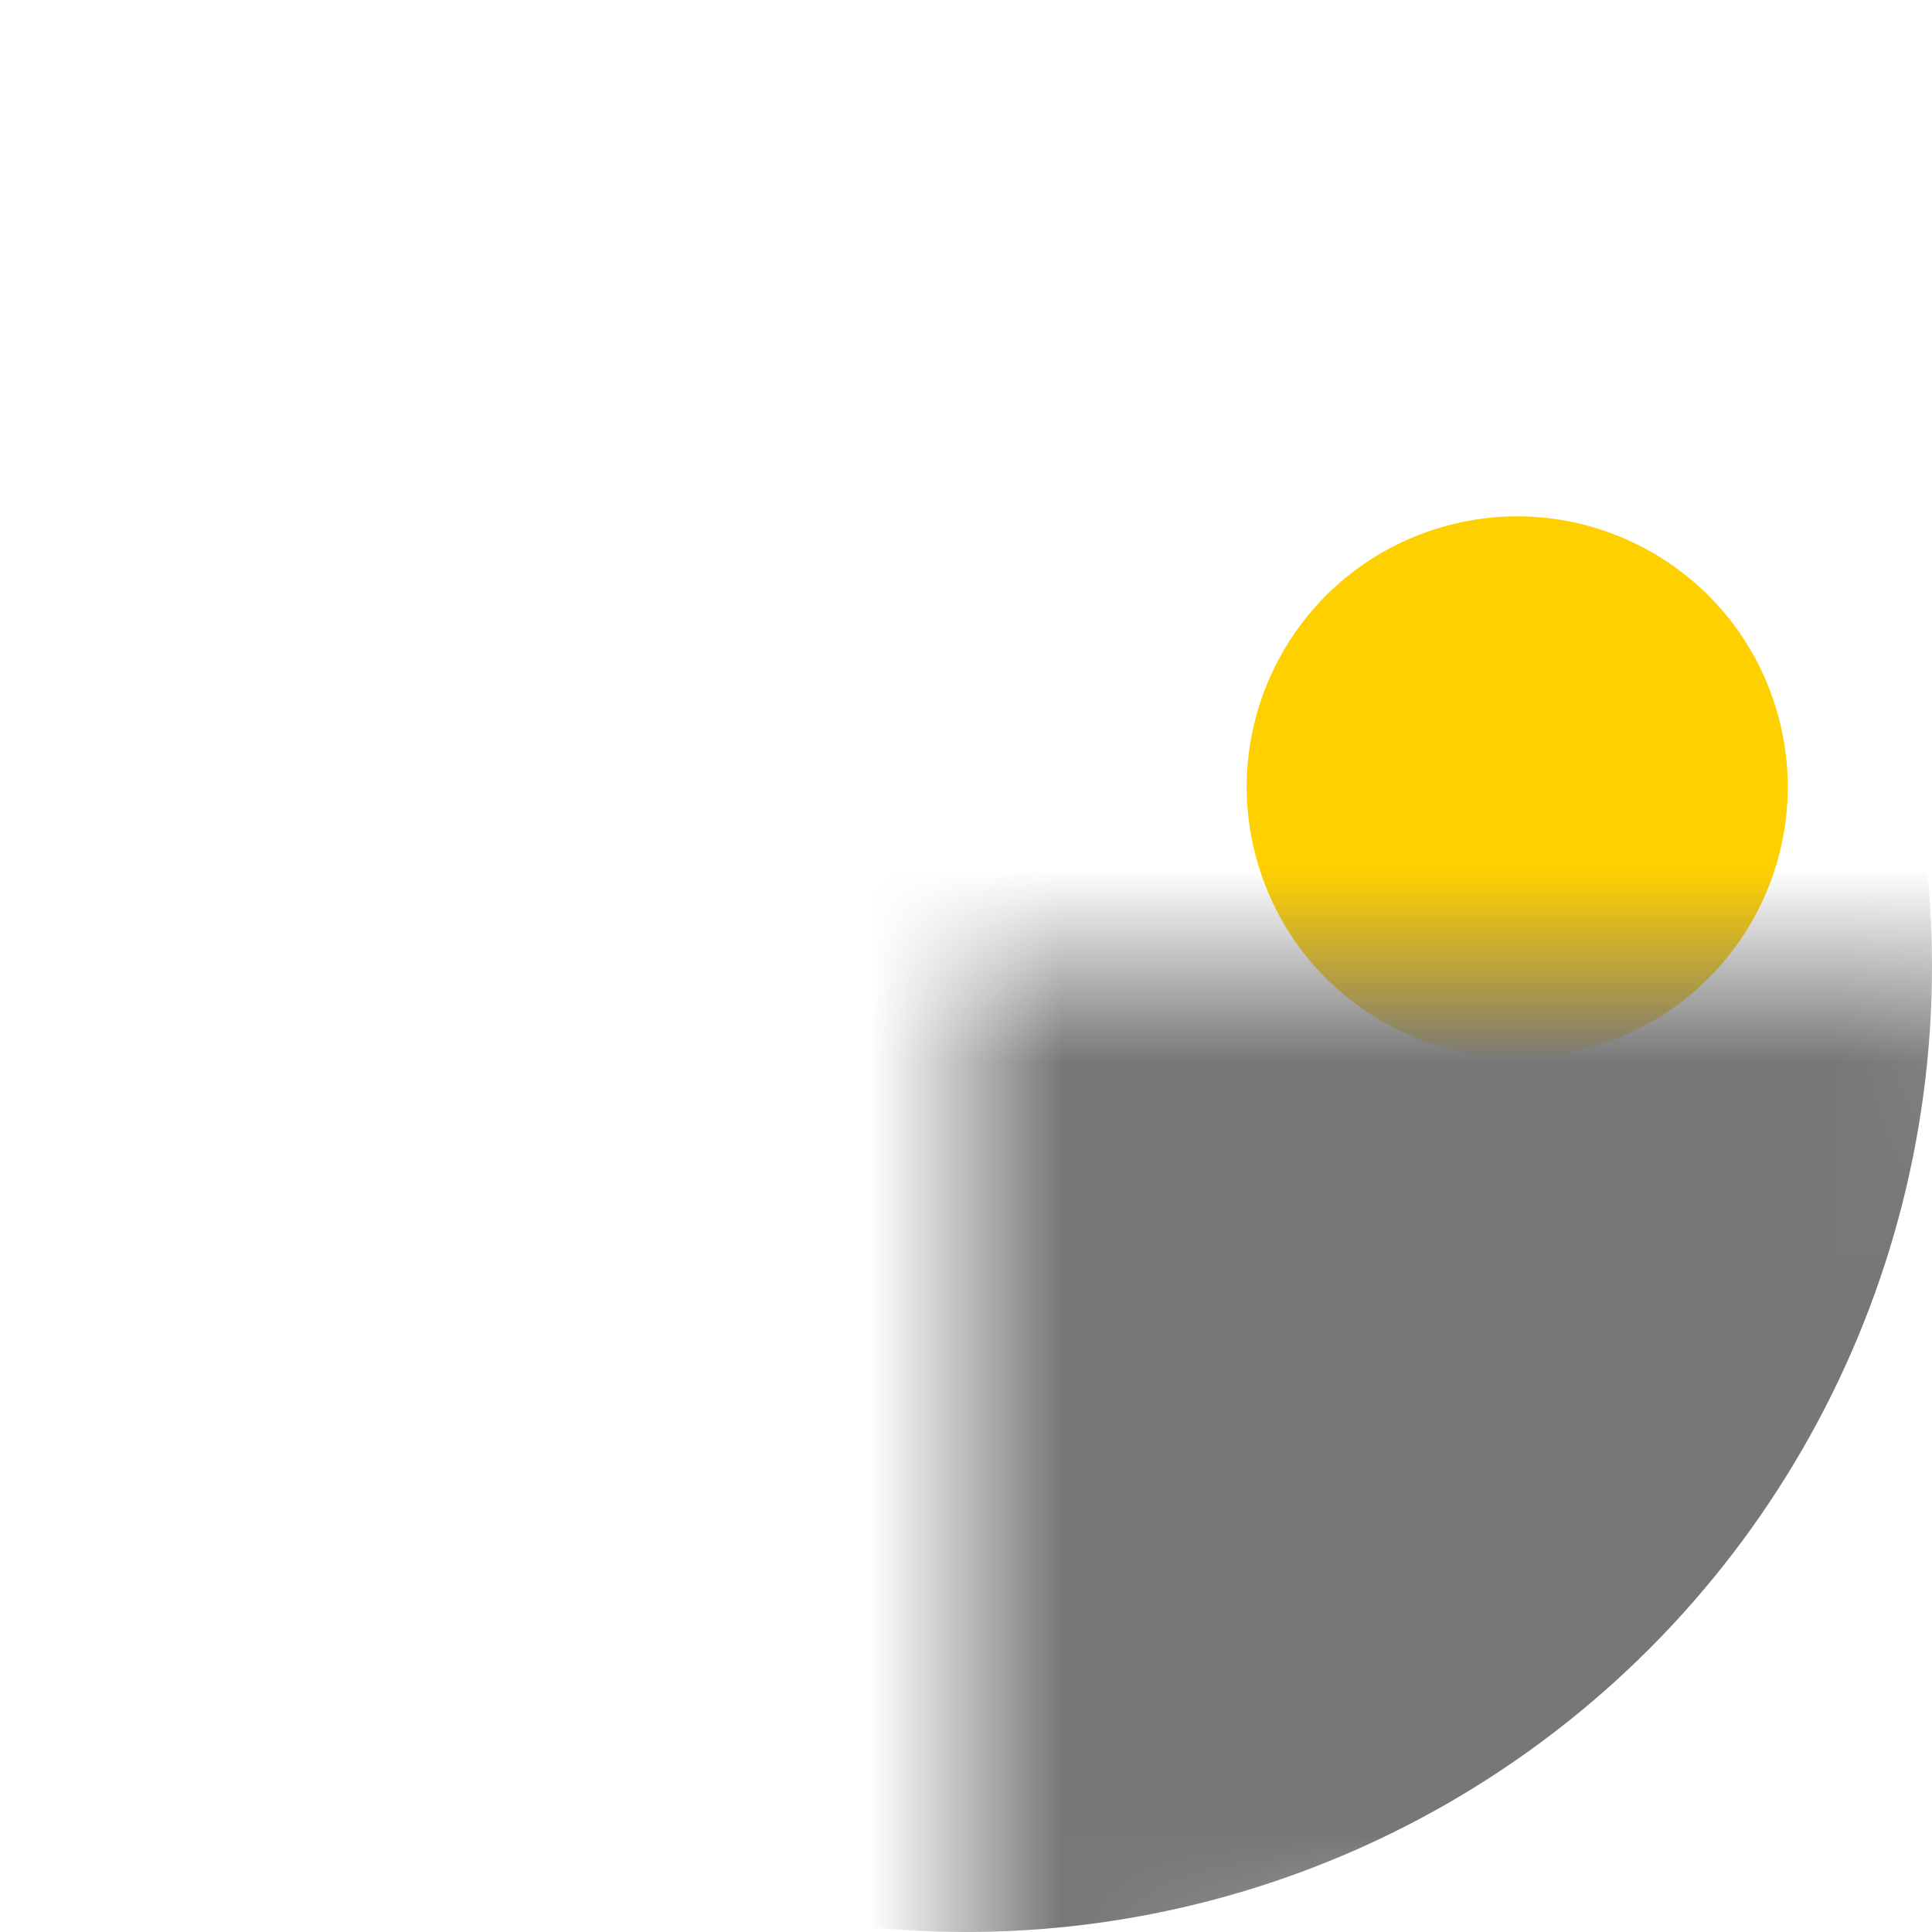 <svg viewBox="-5 -5 10 10" xmlns="http://www.w3.org/2000/svg" xml:lang="en" xmlns:xlink="http://www.w3.org/1999/xlink">
  <defs>
    <circle id="revolver-cylinder-scallop" r="2" fill="black" />
    <circle id="revolver-bullet" r="1.3" fill="black" />
    <mask id="revolver-edge-scallops">
      <rect x="-5" y="-5" width="10" height="10" fill="white" />
      <use xlink:href="#revolver-cylinder-scallop" transform="rotate(0) translate(0, 6.5)" />
      <use xlink:href="#revolver-cylinder-scallop" transform="rotate(72) translate(0, 6.5)" />
      <use xlink:href="#revolver-cylinder-scallop" transform="rotate(144) translate(0, 6.5)" />
      <use xlink:href="#revolver-cylinder-scallop" transform="rotate(216) translate(0, 6.5)" />
      <use xlink:href="#revolver-cylinder-scallop" transform="rotate(288) translate(0, 6.5)" />
      <use xlink:href="#revolver-bullet" transform="rotate(0) translate(0, -3)" />
      <use xlink:href="#revolver-bullet" transform="rotate(72) translate(0, -3)" />
      <use xlink:href="#revolver-bullet" transform="rotate(144) translate(0, -3)" />
      <use xlink:href="#revolver-bullet" transform="rotate(216) translate(0, -3)" />
      <use xlink:href="#revolver-bullet" transform="rotate(288) translate(0, -3)" />
      <circle r="0.6" />
    </mask>
  </defs>

  <circle r="1.4" transform="rotate(72) translate(0, -3)" fill="#ffd000"/>
  <circle r="5" mask="url(#revolver-edge-scallops)" fill="#777" />
</svg>